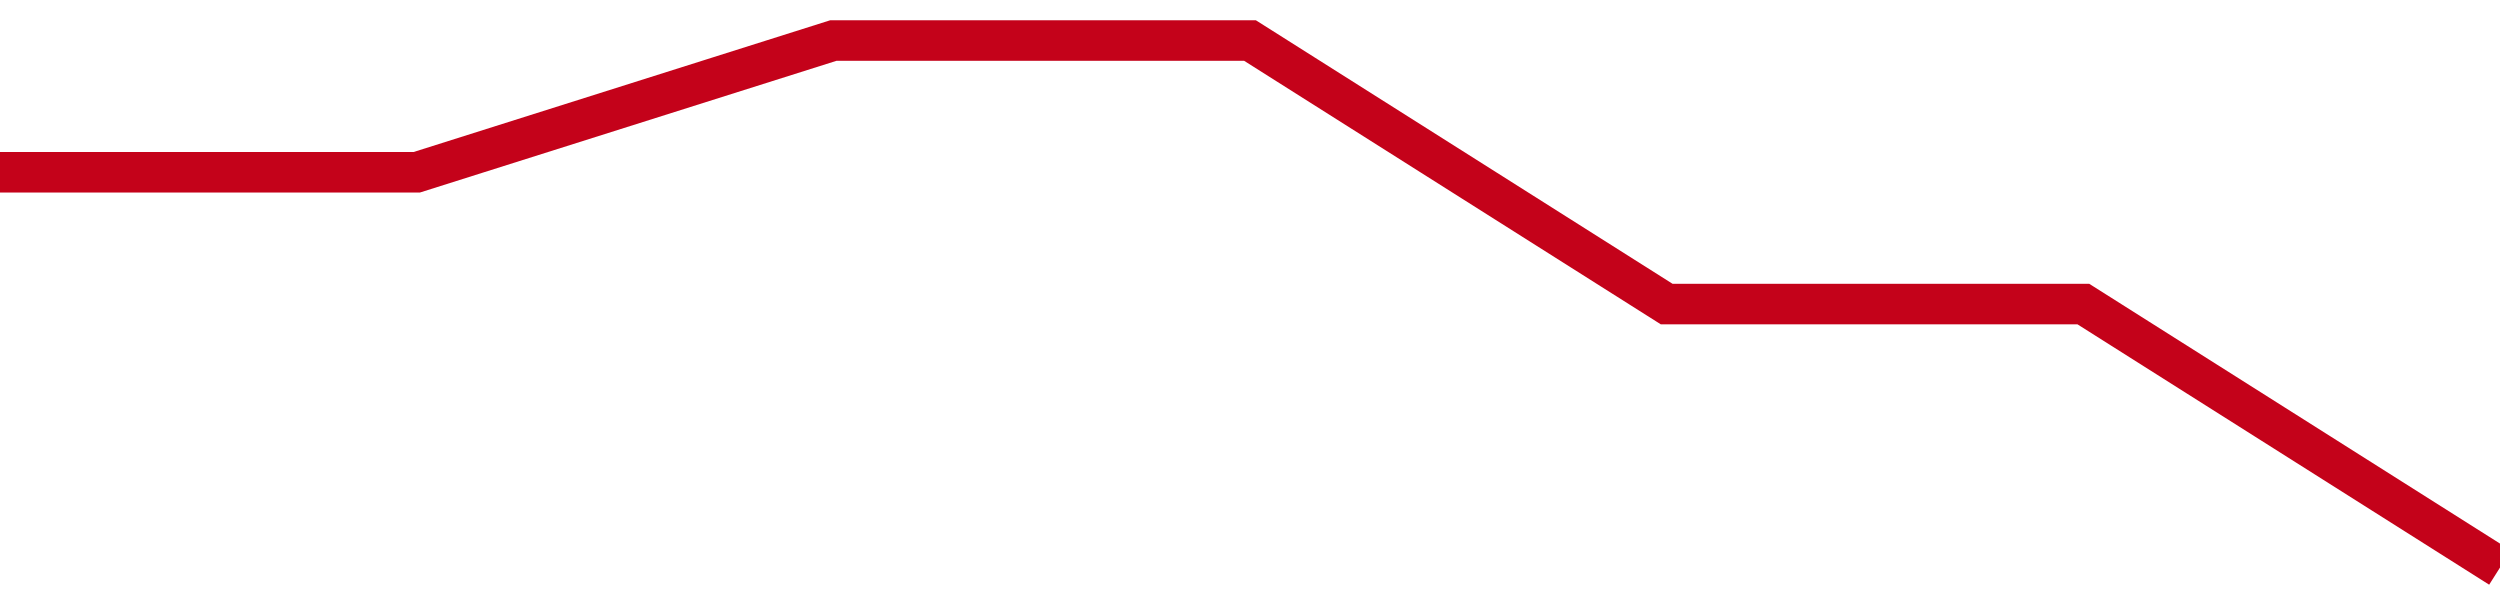 <!-- Generated with https://github.com/jxxe/sparkline/ --><svg viewBox="0 0 185 45" class="sparkline" xmlns="http://www.w3.org/2000/svg"><path class="sparkline--fill" d="M 0 12.75 L 0 12.75 L 30.833 12.75 L 61.667 3 L 92.5 3 L 123.333 22.5 L 154.167 22.5 L 185 42 V 45 L 0 45 Z" stroke="none" fill="none" ></path><path class="sparkline--line" d="M 0 12.75 L 0 12.75 L 30.833 12.75 L 61.667 3 L 92.5 3 L 123.333 22.5 L 154.167 22.5 L 185 42" fill="none" stroke-width="3" stroke="#C4021A" ></path></svg>